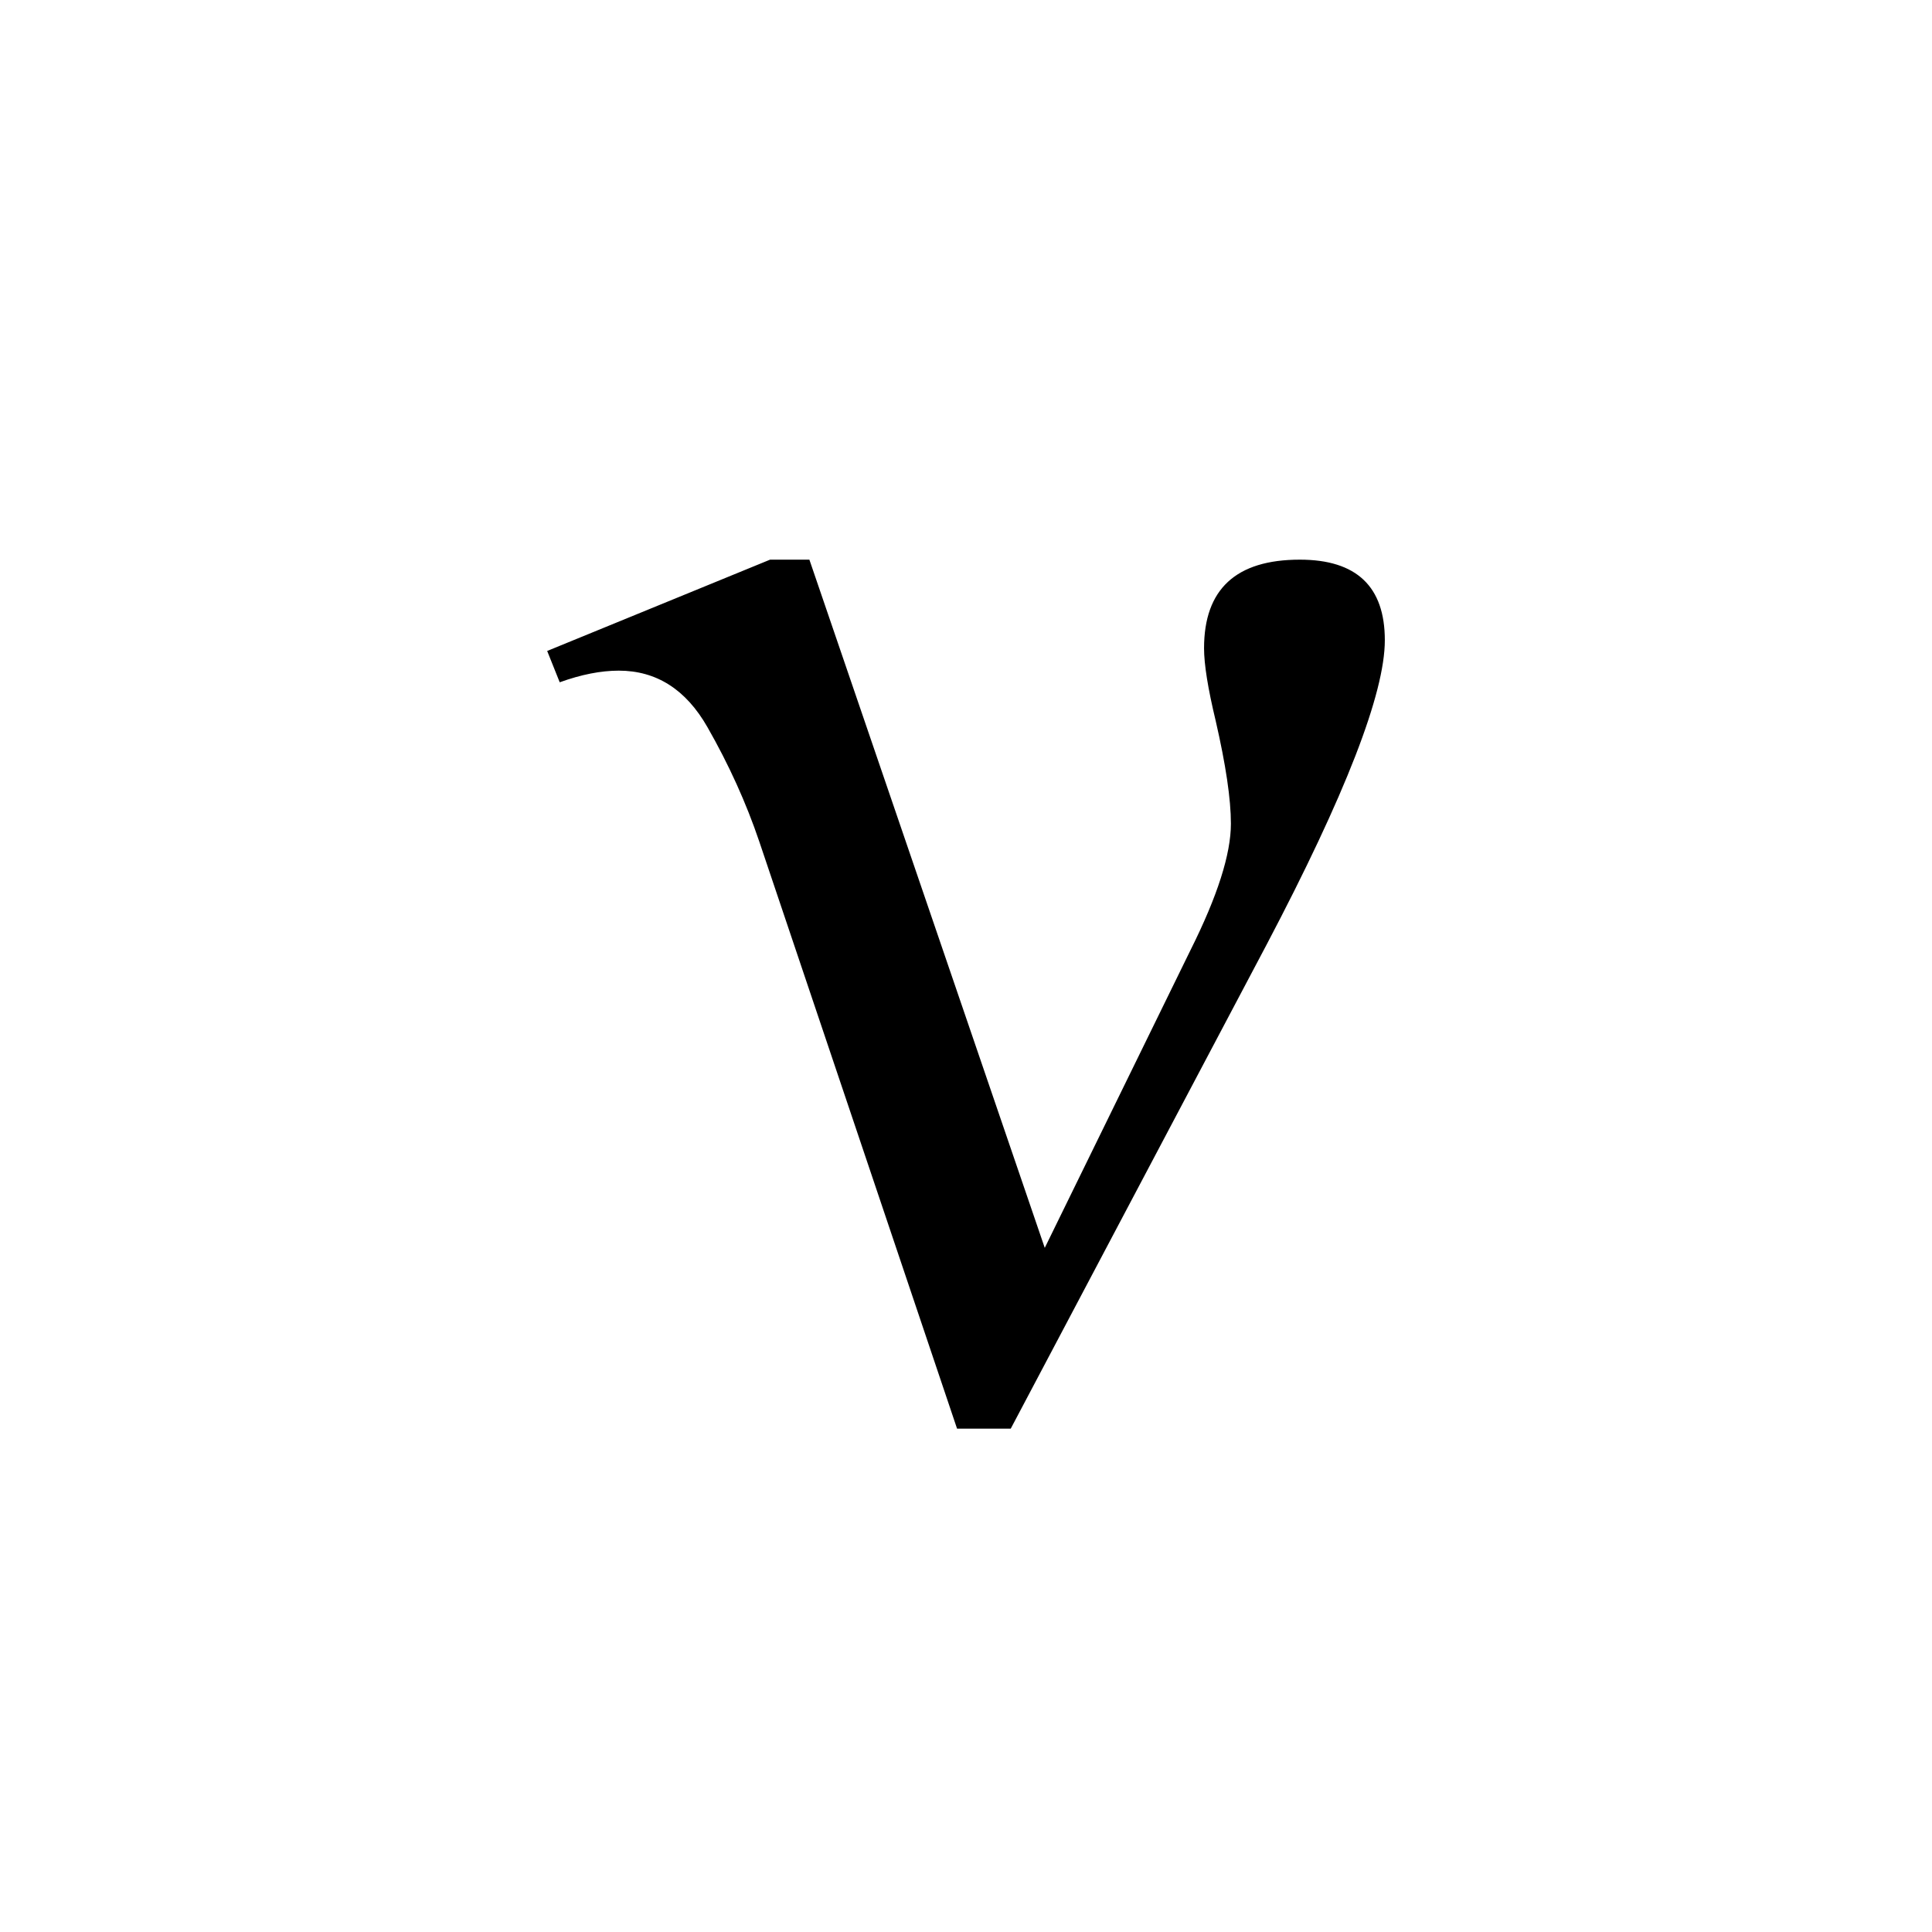<?xml version="1.0" encoding="UTF-8"?>
<svg width="400" height="400" version="1.1" xmlns="http://www.w3.org/2000/svg">
 <path d="m198.15 295.79-40.948-121.55q-4.075-12.043-10.747-23.716-6.67-11.673-18.343-11.673-5.561 0-12.229 2.409l-2.595-6.485 46.136-18.899h8.152l48.73 142.48 30.201-61.7q8.338-16.676 8.338-26.125 0-7.597-3.153-21.308-2.407-10.005-2.407-15.008 0-18.343 19.826-18.343 17.602 0 17.602 16.676 0 16.49-24.458 62.997l-52.991 100.24z"/>
</svg>
